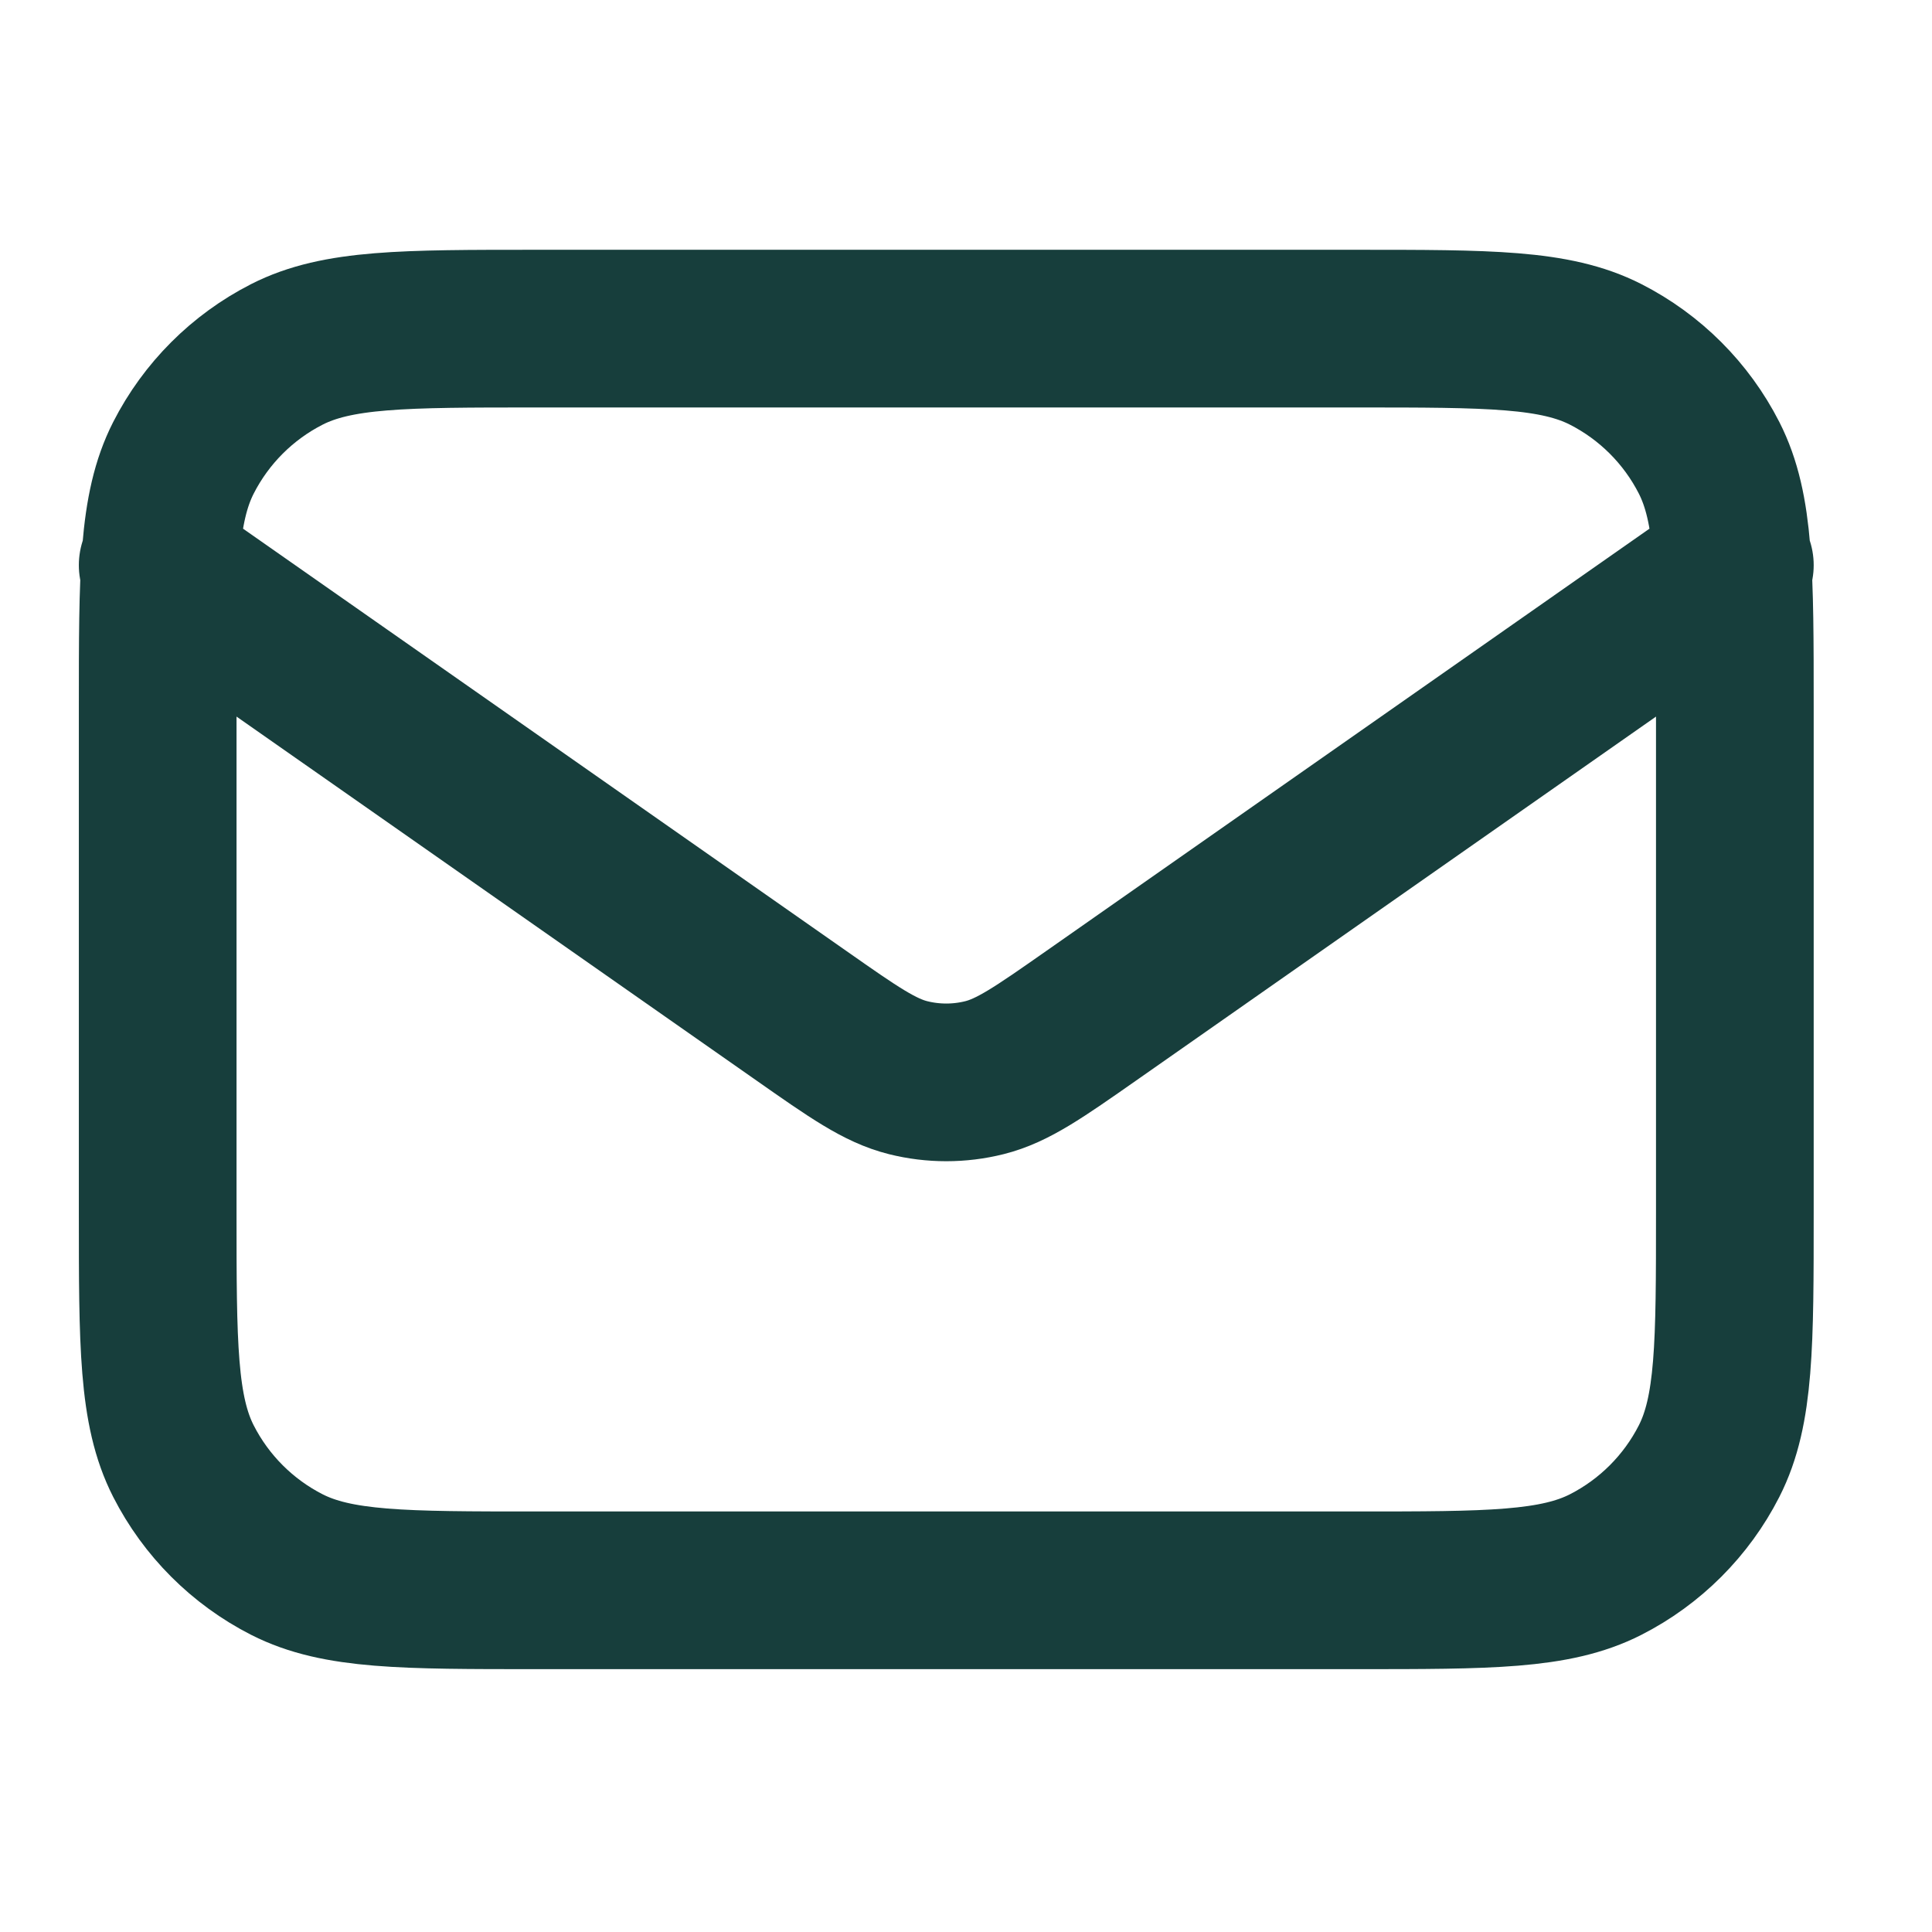 <?xml version="1.0" encoding="UTF-8"?> <svg xmlns="http://www.w3.org/2000/svg" width="21" height="21" viewBox="0 0 21 21" fill="none"><path d="M1.714 6.143L8.713 11.042C9.279 11.439 9.563 11.637 9.871 11.714C10.143 11.782 10.428 11.782 10.7 11.714C11.008 11.637 11.292 11.439 11.859 11.042L18.857 6.143M5.829 17.286H14.743C16.183 17.286 16.903 17.286 17.453 17.006C17.937 16.759 18.33 16.366 18.577 15.882C18.857 15.332 18.857 14.612 18.857 13.172V7.686C18.857 6.246 18.857 5.526 18.577 4.976C18.33 4.492 17.937 4.099 17.453 3.852C16.903 3.572 16.183 3.572 14.743 3.572H5.829C4.388 3.572 3.668 3.572 3.118 3.852C2.634 4.099 2.241 4.492 1.994 4.976C1.714 5.526 1.714 6.246 1.714 7.686V13.172C1.714 14.612 1.714 15.332 1.994 15.882C2.241 16.366 2.634 16.759 3.118 17.006C3.668 17.286 4.388 17.286 5.829 17.286Z" stroke="#173E3C" stroke-width="1.714" stroke-linecap="round" stroke-linejoin="round"></path></svg> 